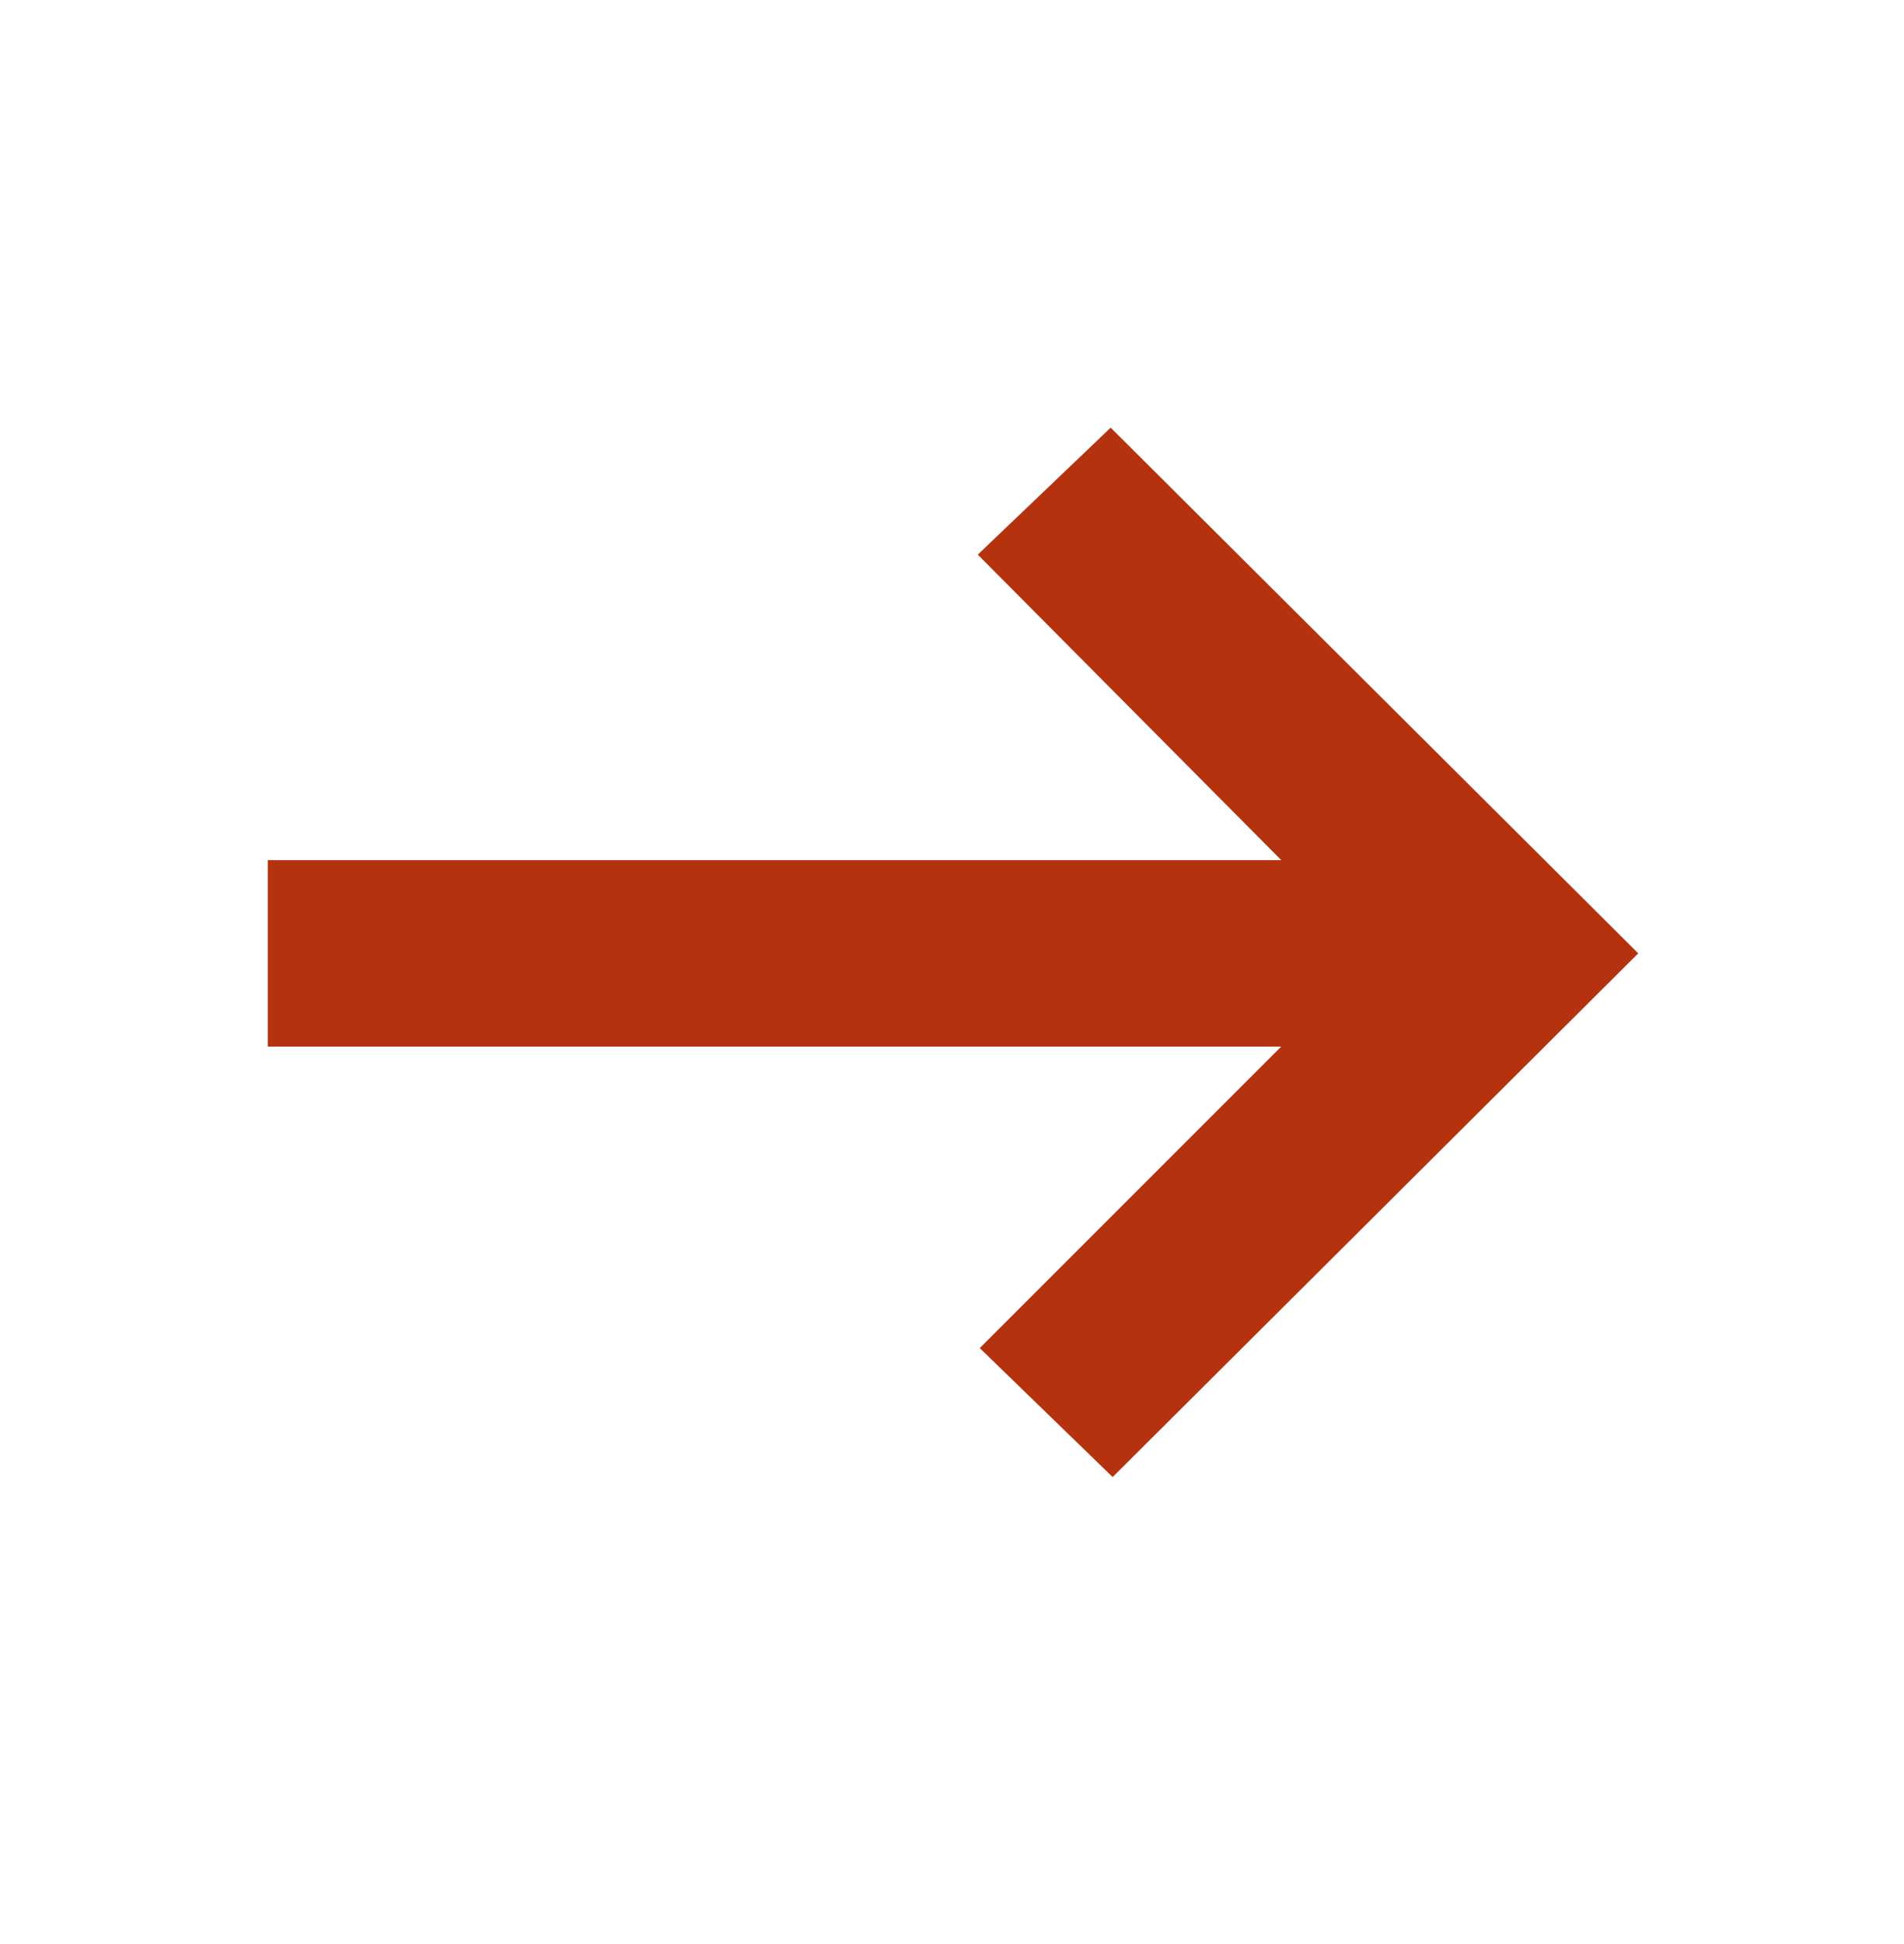 <svg width="48" height="49" viewBox="0 0 48 49" fill="none" xmlns="http://www.w3.org/2000/svg">
<mask id="mask0_4288_11915" style="mask-type:alpha" maskUnits="userSpaceOnUse" x="0" y="0" width="48" height="49">
<rect y="0.129" width="48" height="48" fill="#D9D9D9"/>
</mask>
<g mask="url(#mask0_4288_11915)">
<path d="M28.05 37.229L24.7 33.979L32.3 26.379H6.75V21.679H32.3L24.65 13.979L28 10.779L41.3 24.029L28.05 37.229Z" fill="#B5320F"/>
</g>
</svg>
